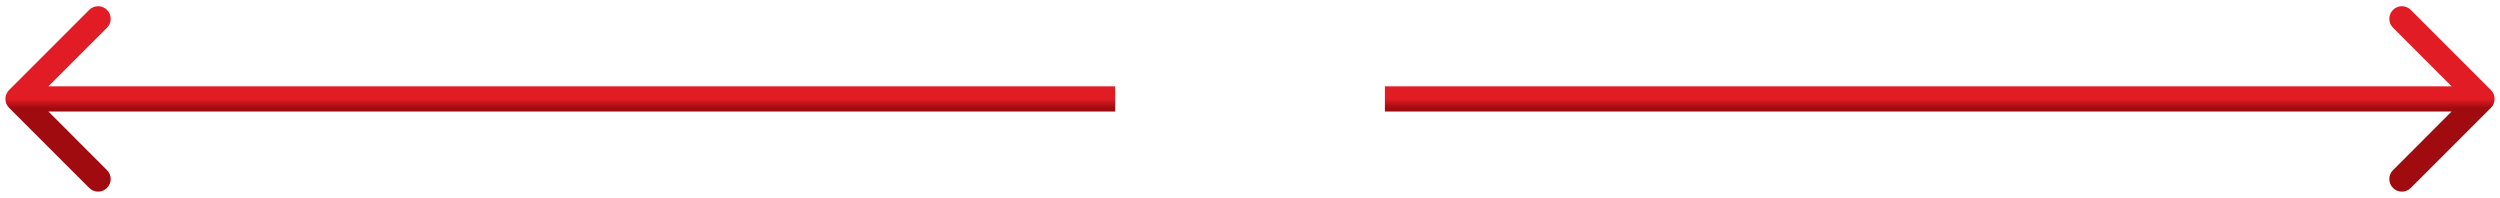 <?xml version="1.0" encoding="UTF-8"?> <svg xmlns="http://www.w3.org/2000/svg" width="278" height="22" viewBox="0 0 278 22" fill="none"> <path d="M276.99 11.99C277.537 11.443 277.537 10.557 276.99 10.01L268.08 1.101C267.534 0.554 266.647 0.554 266.101 1.101C265.554 1.647 265.554 2.534 266.101 3.08L274.02 11L266.101 18.92C265.554 19.466 265.554 20.353 266.101 20.899C266.647 21.446 267.534 21.446 268.08 20.899L276.99 11.99ZM154 12.4H276V9.6H154V12.4Z" fill="url(#paint0_linear_292_84)"></path> <path d="M1.01 11.99C0.463 11.443 0.463 10.557 1.01 10.01L9.92 1.101C10.466 0.554 11.353 0.554 11.899 1.101C12.446 1.647 12.446 2.534 11.899 3.08L3.98 11L11.899 18.92C12.446 19.466 12.446 20.353 11.899 20.899C11.353 21.446 10.466 21.446 9.92 20.899L1.01 11.99ZM124 12.4H2V9.6H124V12.4Z" fill="url(#paint1_linear_292_84)"></path> <defs> <linearGradient id="paint0_linear_292_84" x1="215" y1="11" x2="215" y2="12" gradientUnits="userSpaceOnUse"> <stop stop-color="#E21C24"></stop> <stop offset="1" stop-color="#A00B10"></stop> </linearGradient> <linearGradient id="paint1_linear_292_84" x1="63" y1="11" x2="63" y2="12" gradientUnits="userSpaceOnUse"> <stop stop-color="#E21C24"></stop> <stop offset="1" stop-color="#A00B10"></stop> </linearGradient> </defs> </svg> 